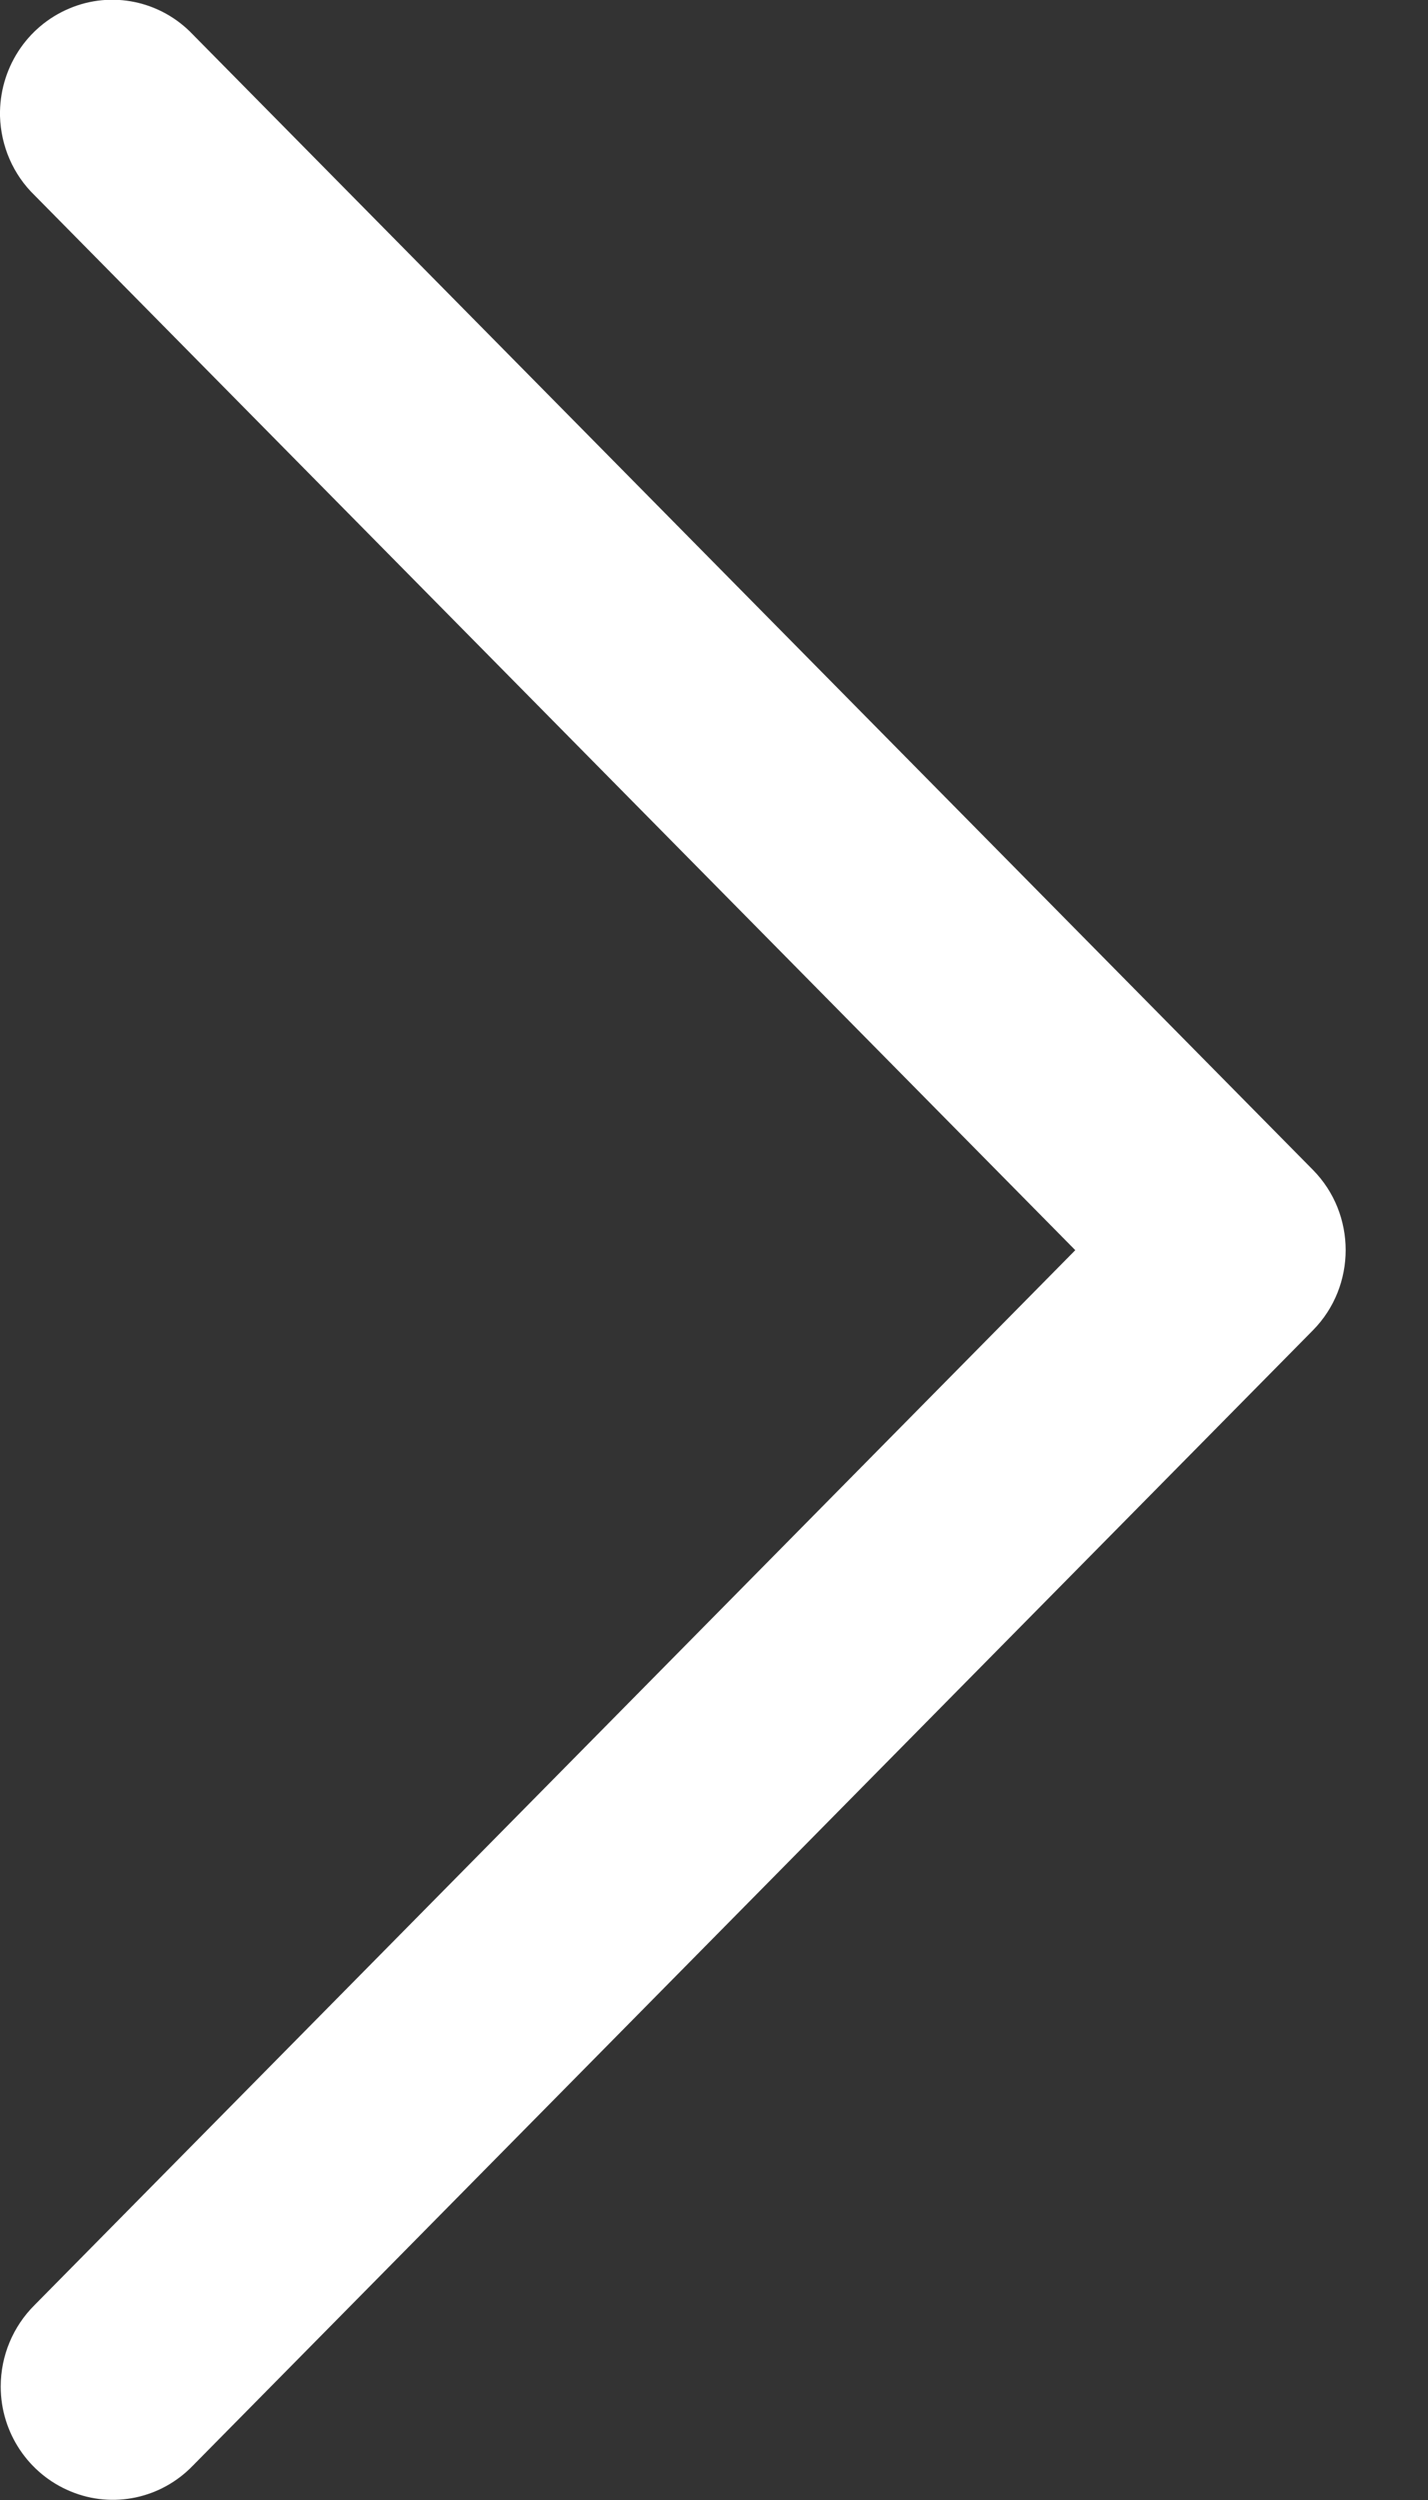 <svg fill="none" height="14" viewBox="0 0 8 14" width="8" xmlns="http://www.w3.org/2000/svg"><rect x="0" y="0" width="8" height="14" fill="#333333" stroke="none"/><path d="m0.0.65c.005.169.074.328.194.444l5.83 5.907-5.83 5.907c-.121.12-.19.284-.19.457 0.0.258.156.49.392.587.236.098.507.04.685-.145l6.274-6.357c.245-.248.245-.651 0-.899l-6.274-6.357c-.179-.189-.455-.248-.694-.146-.239.101-.392.339-.387.601z" fill="#fff"/></svg>
